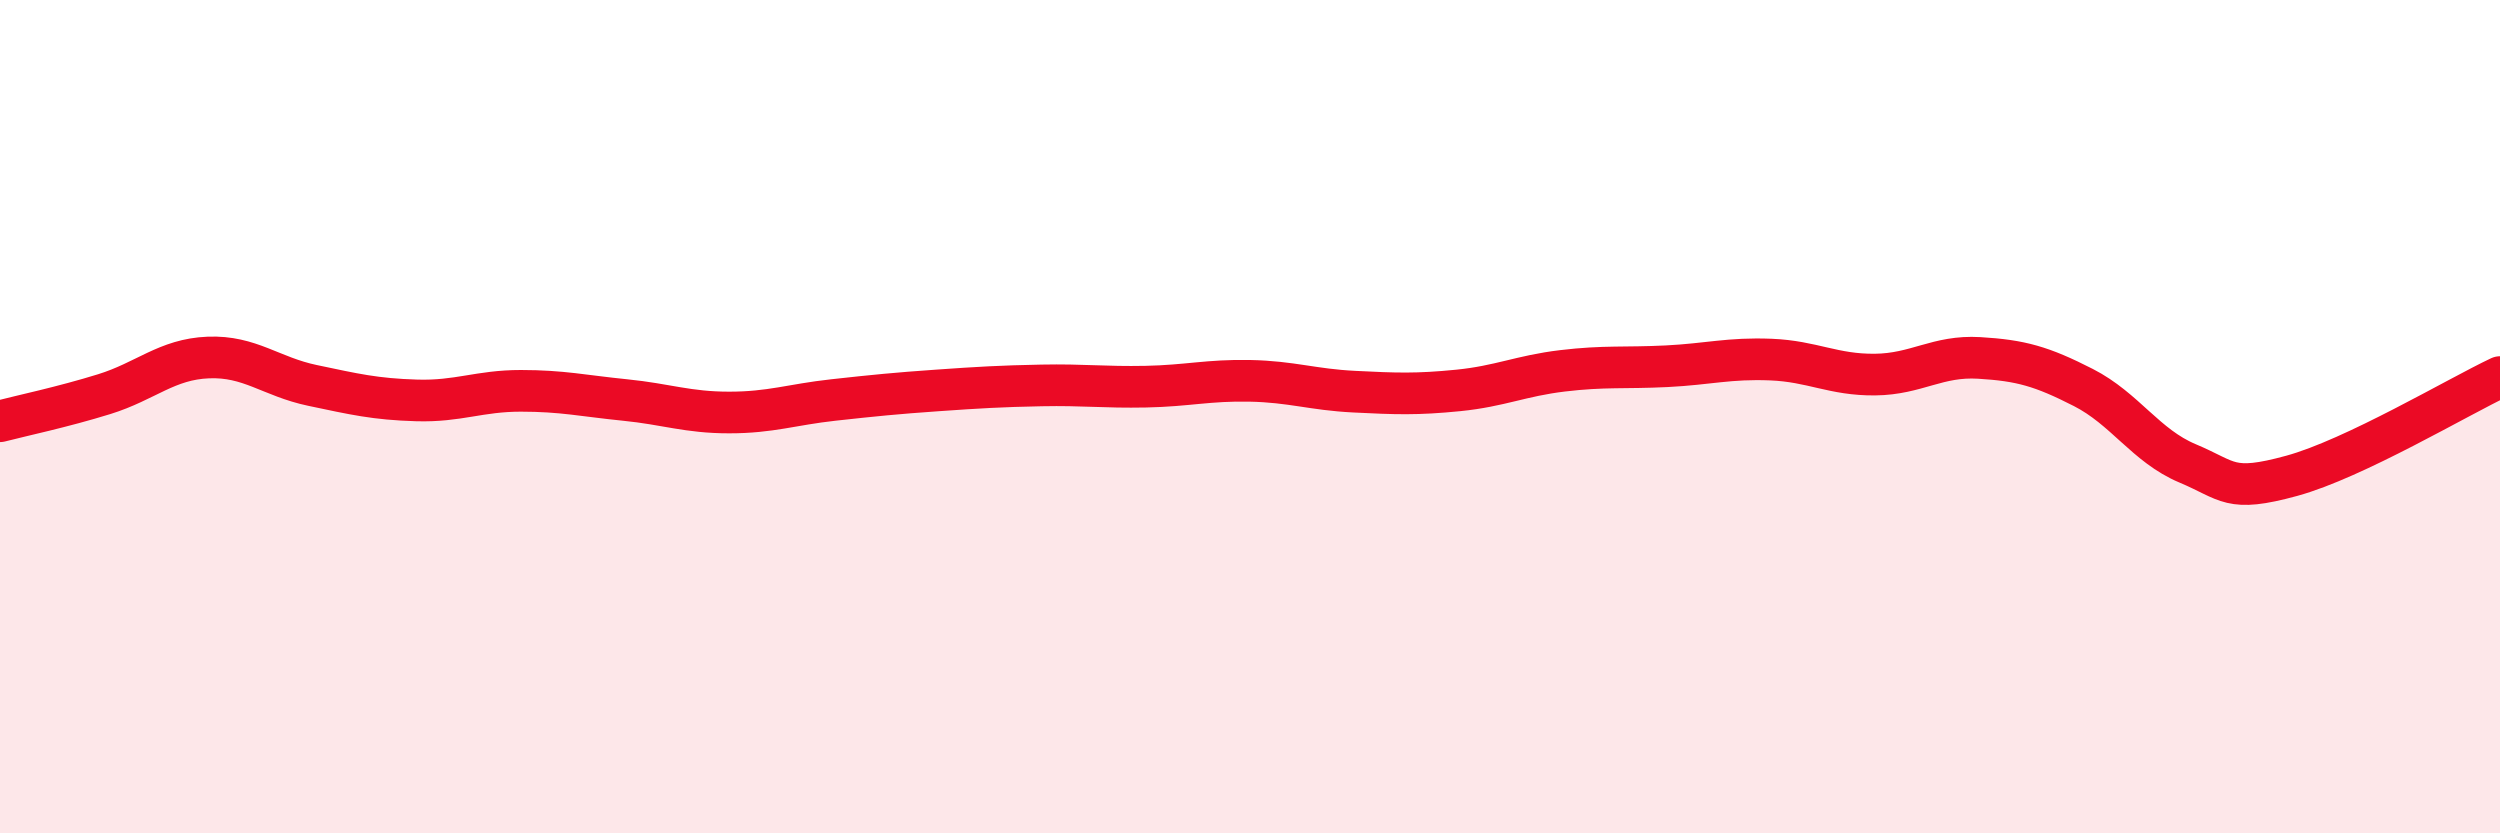 
    <svg width="60" height="20" viewBox="0 0 60 20" xmlns="http://www.w3.org/2000/svg">
      <path
        d="M 0,10.11 C 0.5,9.98 1.5,9.77 2.5,9.46 C 3.5,9.15 4,8.62 5,8.58 C 6,8.54 6.5,9.04 7.5,9.25 C 8.5,9.46 9,9.58 10,9.61 C 11,9.64 11.5,9.38 12.5,9.38 C 13.5,9.38 14,9.5 15,9.6 C 16,9.7 16.5,9.9 17.5,9.9 C 18.5,9.9 19,9.71 20,9.6 C 21,9.49 21.5,9.44 22.5,9.37 C 23.5,9.3 24,9.27 25,9.25 C 26,9.23 26.5,9.3 27.5,9.28 C 28.5,9.26 29,9.12 30,9.14 C 31,9.16 31.5,9.35 32.5,9.4 C 33.5,9.45 34,9.47 35,9.37 C 36,9.27 36.5,9.02 37.5,8.9 C 38.5,8.78 39,8.84 40,8.79 C 41,8.74 41.5,8.59 42.5,8.63 C 43.5,8.67 44,9 45,8.99 C 46,8.98 46.5,8.53 47.5,8.59 C 48.5,8.65 49,8.79 50,9.3 C 51,9.81 51.5,10.7 52.5,11.12 C 53.5,11.54 53.5,11.83 55,11.42 C 56.5,11.01 59,9.52 60,9.05L60 20L0 20Z"
        fill="#EB0A25"
        opacity="0.1"
        stroke-linecap="round"
        stroke-linejoin="round"
      />
      <path
        d="M 0,10.11 C 0.5,9.98 1.5,9.77 2.5,9.46 C 3.5,9.15 4,8.62 5,8.58 C 6,8.54 6.5,9.04 7.5,9.25 C 8.5,9.46 9,9.58 10,9.61 C 11,9.64 11.5,9.38 12.5,9.38 C 13.5,9.38 14,9.5 15,9.6 C 16,9.7 16.5,9.9 17.5,9.9 C 18.5,9.9 19,9.71 20,9.6 C 21,9.49 21.5,9.44 22.5,9.37 C 23.5,9.3 24,9.27 25,9.25 C 26,9.23 26.5,9.3 27.5,9.28 C 28.5,9.26 29,9.12 30,9.14 C 31,9.16 31.5,9.35 32.5,9.4 C 33.5,9.45 34,9.47 35,9.37 C 36,9.27 36.5,9.02 37.5,8.9 C 38.5,8.78 39,8.84 40,8.79 C 41,8.74 41.5,8.59 42.5,8.63 C 43.5,8.67 44,9 45,8.99 C 46,8.98 46.5,8.53 47.5,8.59 C 48.5,8.65 49,8.79 50,9.3 C 51,9.81 51.5,10.7 52.5,11.12 C 53.5,11.54 53.5,11.83 55,11.42 C 56.5,11.01 59,9.52 60,9.05"
        stroke="#EB0A25"
        stroke-width="1"
        fill="none"
        stroke-linecap="round"
        stroke-linejoin="round"
      />
    </svg>
  